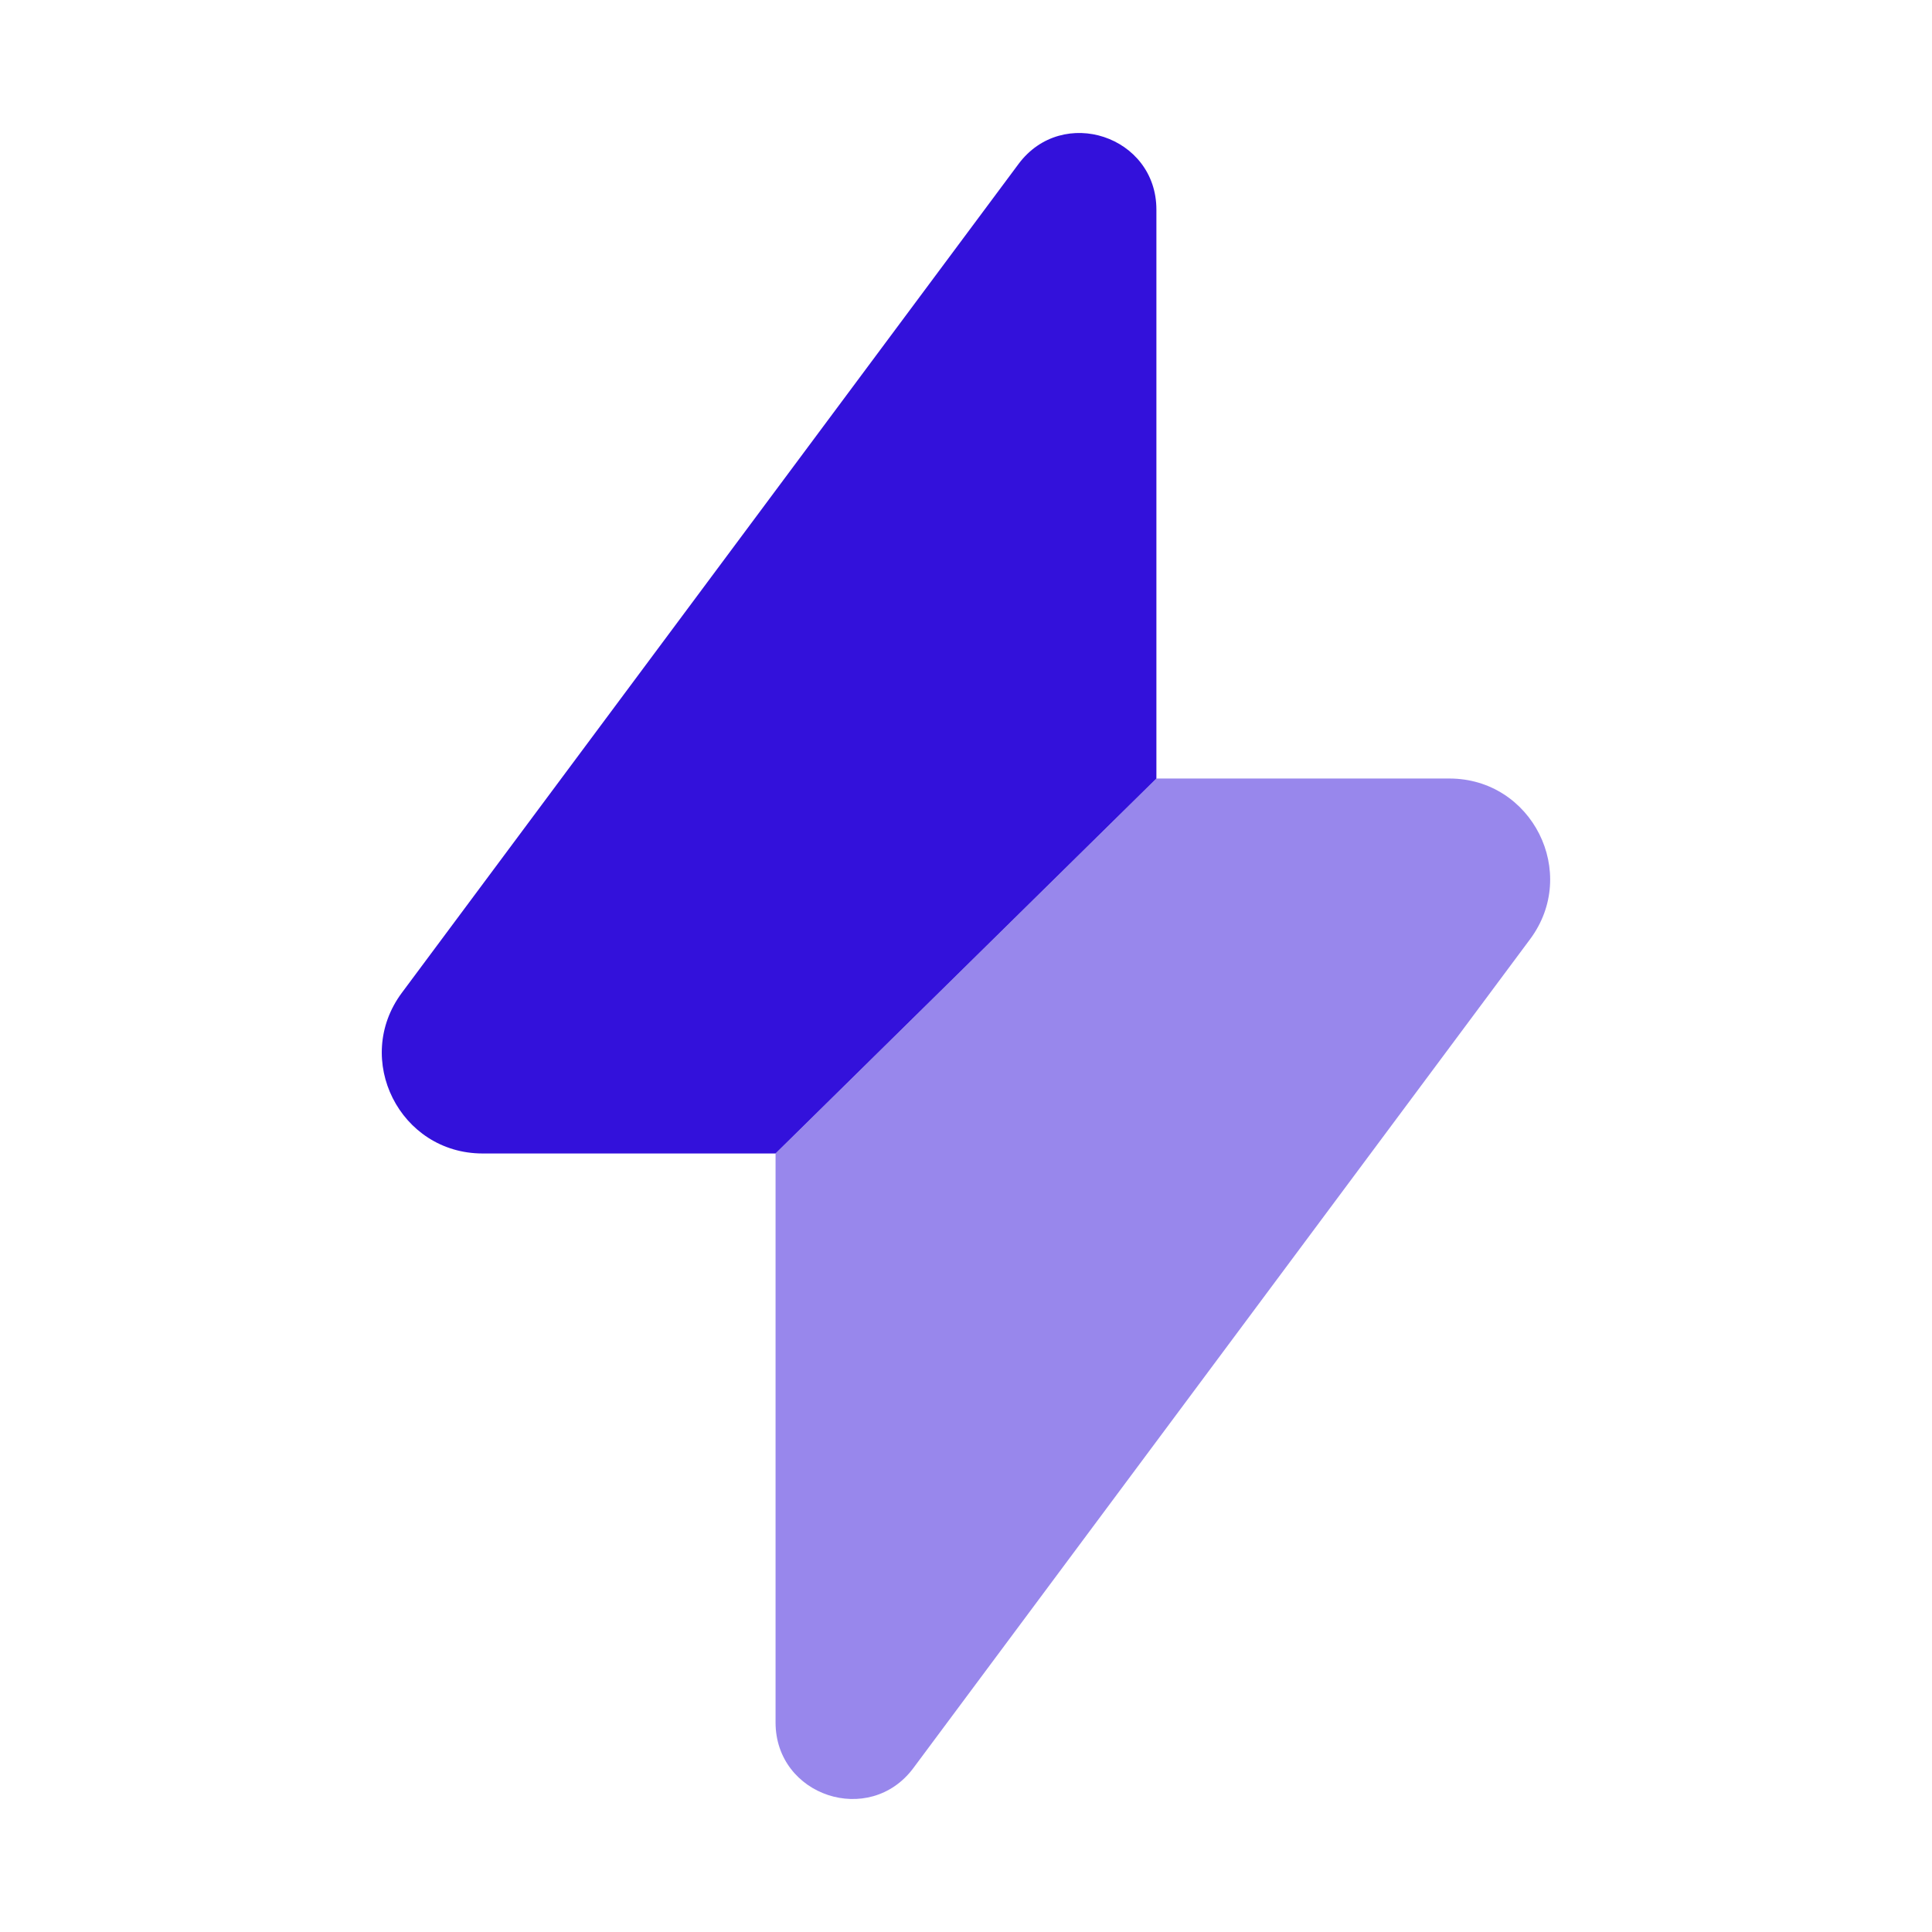 <svg width="80" height="80" viewBox="0 0 80 80" fill="none" xmlns="http://www.w3.org/2000/svg">
<path opacity="0.5" d="M32.114 47.763V71.321C32.114 74.37 36.001 75.657 37.821 73.211L63.357 38.891C65.403 36.142 63.441 32.237 60.015 32.237H47.883L32.114 47.763Z" fill="#3311DB"/>
<path d="M47.884 8.68C47.884 5.63 43.997 4.343 42.176 6.789L16.64 41.109C14.595 43.858 16.557 47.763 19.983 47.763H32.114L47.884 32.237V8.68Z" fill="#3311DB"/>
</svg>
